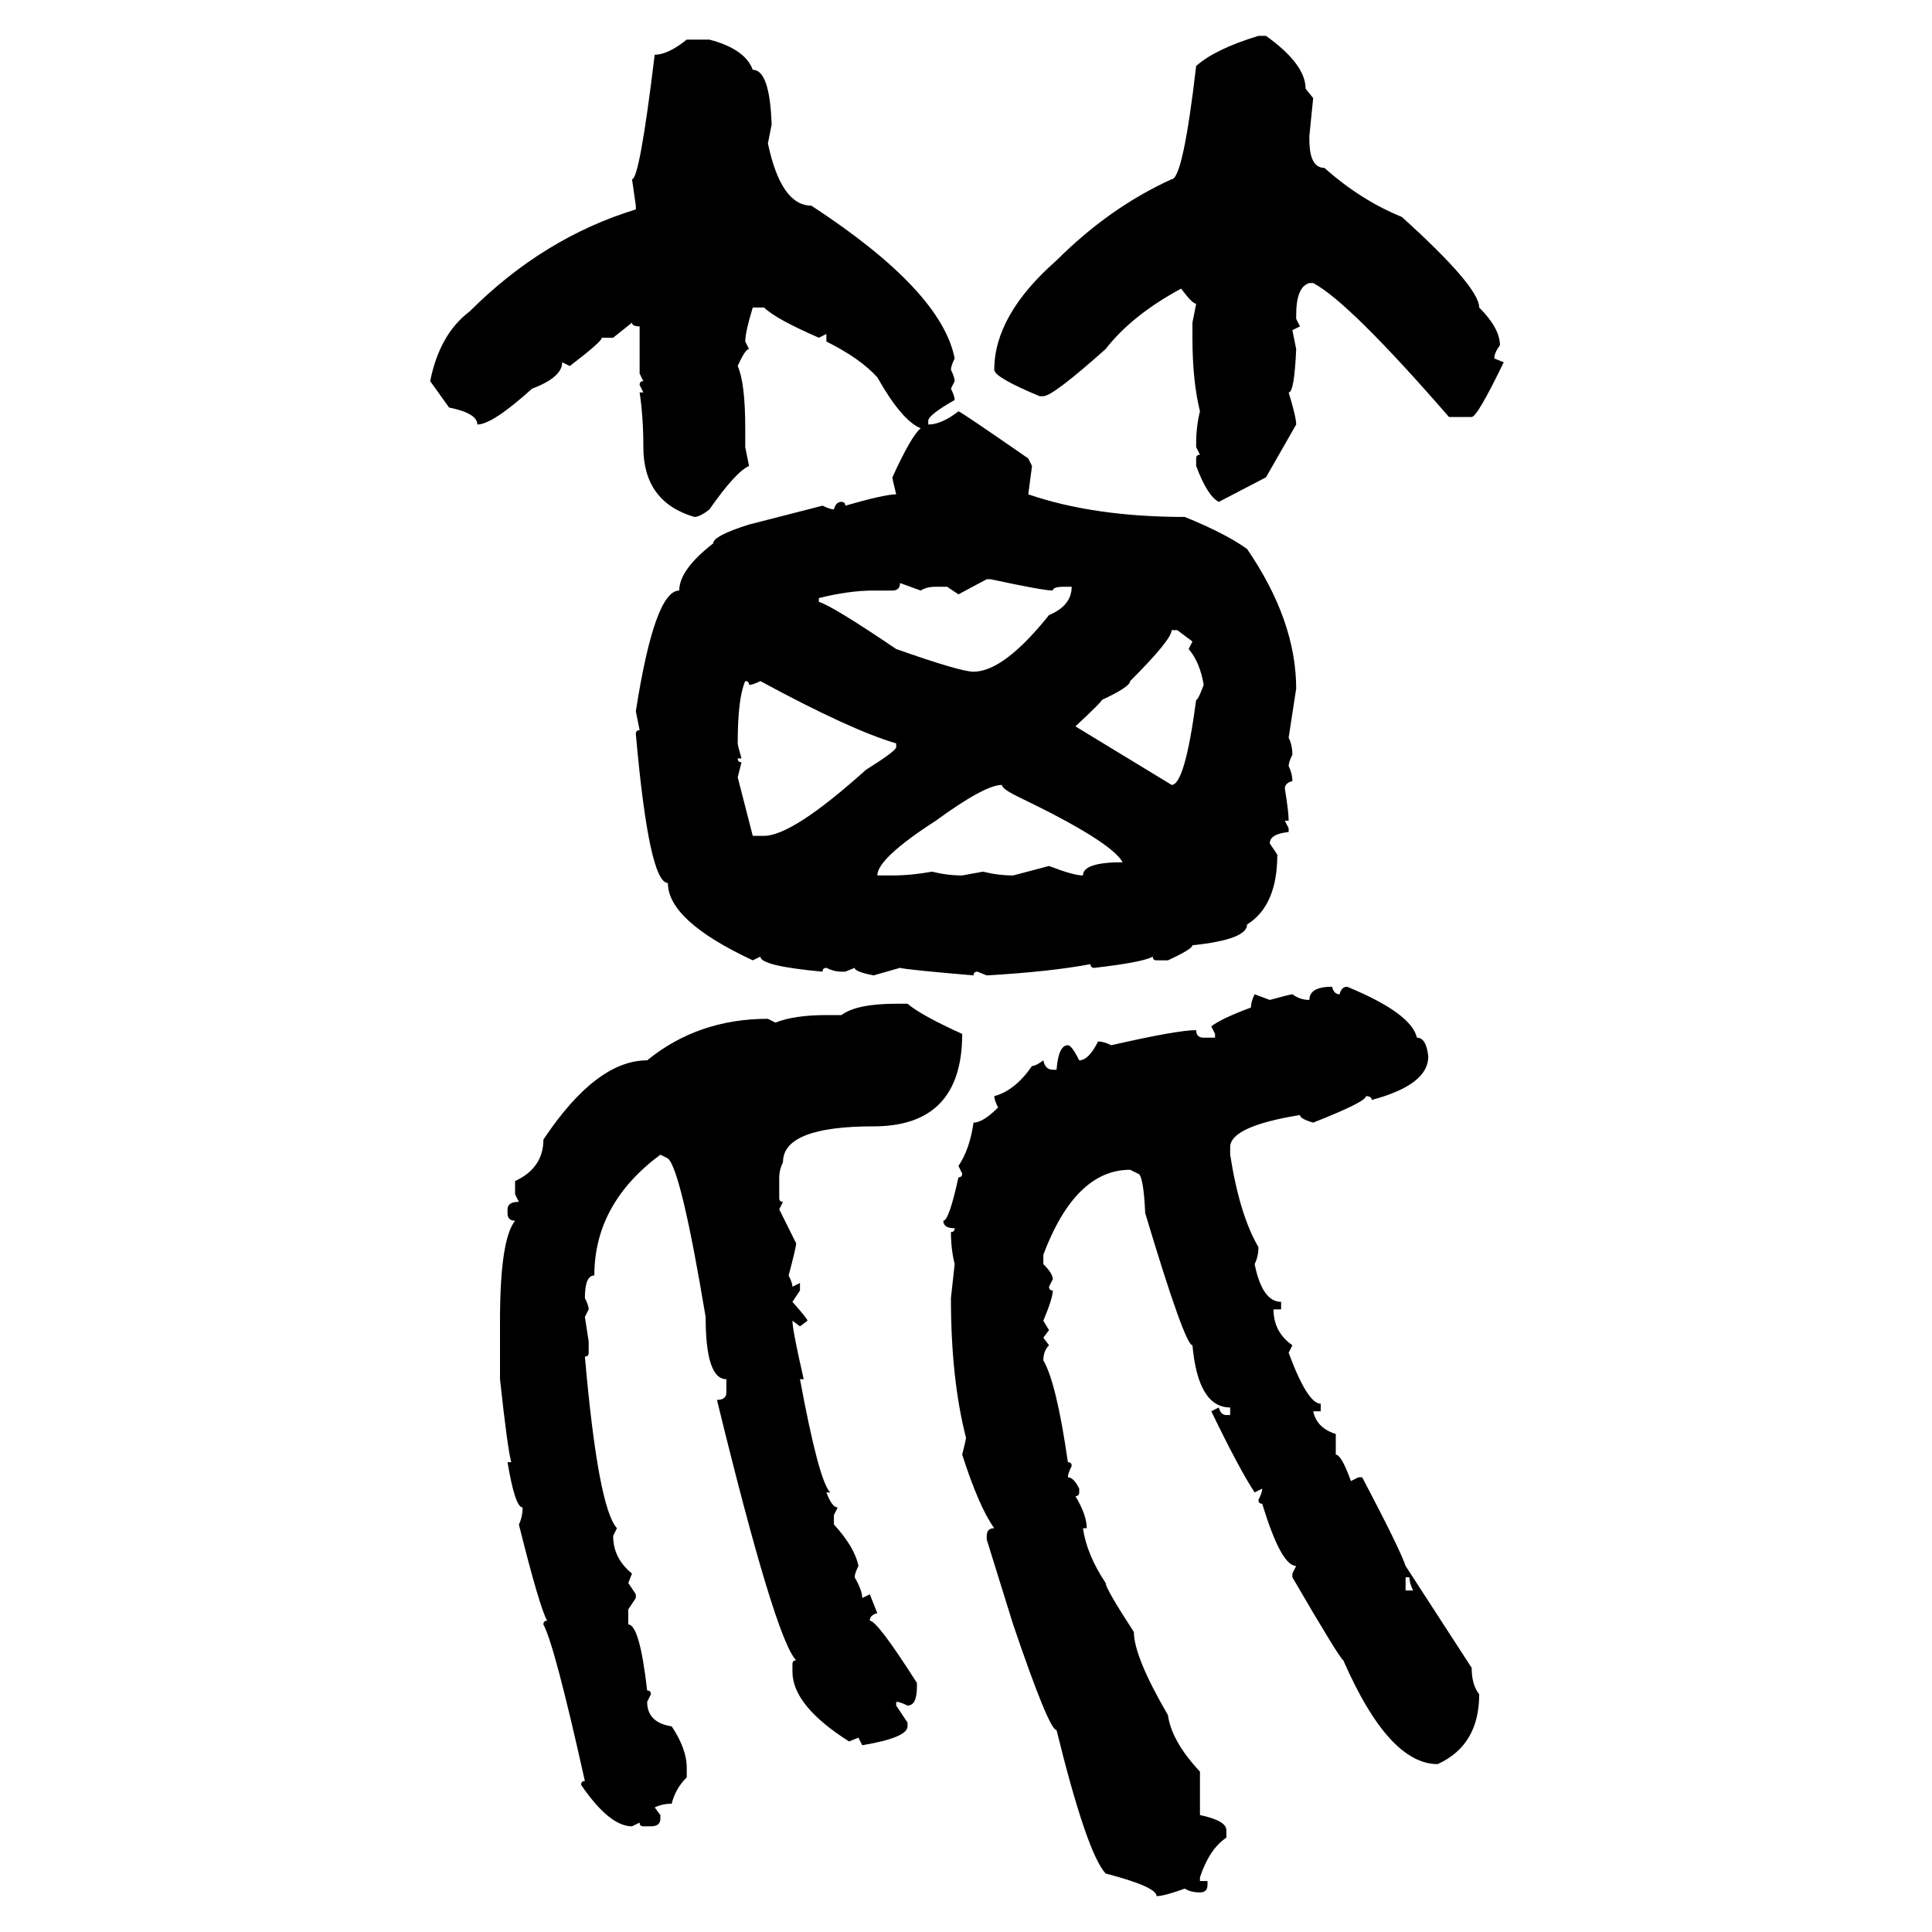 <svg xmlns="http://www.w3.org/2000/svg" xmlns:xlink="http://www.w3.org/1999/xlink" width="300" height="300"><path d="M195.41 5.57L195.41 5.57L196.58 5.57Q202.73 9.96 202.73 13.77L202.73 13.77L203.91 15.23L203.32 21.09L203.32 21.68Q203.32 26.07 205.66 26.07L205.66 26.07Q211.23 31.05 217.68 33.69L217.68 33.69Q229.69 44.53 229.69 47.75L229.69 47.75Q232.91 50.98 232.91 53.61L232.91 53.61Q232.03 54.79 232.03 55.66L232.03 55.66L233.50 56.25Q229.39 64.75 228.52 64.75L228.52 64.75L225 64.75Q209.47 46.88 203.91 43.95L203.91 43.95L203.32 43.95Q201.27 44.53 201.27 48.93L201.27 48.93L201.27 49.51L201.86 50.68L200.68 51.27L201.27 54.20Q200.98 60.94 200.10 60.94L200.10 60.94Q201.27 64.75 201.27 65.92L201.27 65.92L196.58 74.12L189.26 77.93Q187.50 77.05 185.74 72.36L185.74 72.36L185.74 71.19Q185.74 70.61 186.33 70.61L186.33 70.61L185.74 69.43L185.74 68.85Q185.74 66.21 186.33 63.87L186.33 63.87Q185.16 59.18 185.16 52.44L185.16 52.44L185.16 50.10L185.74 47.17Q185.16 47.17 183.40 44.82L183.40 44.82Q175.78 48.93 171.68 54.20L171.68 54.20Q163.48 61.52 162.01 61.52L162.01 61.52L161.43 61.52Q154.39 58.59 154.39 57.42L154.39 57.42Q154.39 48.93 164.06 40.43L164.06 40.43Q172.27 32.23 181.93 27.83L181.93 27.83Q183.69 27.83 185.74 10.25L185.74 10.25Q188.67 7.62 195.41 5.57ZM106.64 6.15L110.16 6.15Q115.72 7.62 116.89 10.84L116.89 10.84Q119.53 10.84 119.82 19.34L119.82 19.34L119.24 22.27Q121.29 31.93 125.98 31.93L125.98 31.93Q146.19 45.12 148.24 55.66L148.24 55.66Q147.66 56.84 147.66 57.42L147.66 57.42Q148.24 58.59 148.24 59.18L148.24 59.18L147.66 60.35Q148.24 61.52 148.24 62.11L148.24 62.11Q144.14 64.45 144.14 65.33L144.14 65.33L144.14 65.92Q146.19 65.92 148.83 63.87L148.83 63.87Q149.12 63.87 159.67 71.19L159.67 71.19L160.25 72.36L159.67 76.76Q169.92 80.27 183.98 80.27L183.98 80.27Q190.43 82.91 193.65 85.25L193.65 85.25Q201.27 96.39 201.27 106.93L201.27 106.93L200.10 114.55Q200.68 115.72 200.68 117.19L200.68 117.19Q200.10 118.36 200.10 118.95L200.10 118.95Q200.68 120.12 200.68 121.29L200.68 121.29Q199.51 121.58 199.51 122.46L199.51 122.46Q200.10 125.98 200.10 127.44L200.10 127.44L199.51 127.44L200.10 128.61L200.10 129.20Q197.17 129.49 197.17 130.96L197.17 130.96L198.34 132.71Q198.34 140.63 193.65 143.55L193.65 143.55Q193.65 145.90 185.16 146.78L185.16 146.78Q185.16 147.36 181.35 149.12L181.35 149.12L179.59 149.12Q179.00 149.12 179.00 148.54L179.00 148.54Q177.54 149.41 169.92 150.29L169.92 150.29Q169.34 150.29 169.34 149.71L169.34 149.71Q163.18 150.88 153.22 151.46L153.22 151.46L151.76 150.88Q151.17 150.88 151.17 151.46L151.17 151.46Q140.92 150.59 139.75 150.29L139.75 150.29L135.64 151.46Q132.71 150.88 132.71 150.29L132.71 150.29L131.25 150.88L130.66 150.88Q129.49 150.88 128.32 150.29L128.32 150.29Q127.73 150.29 127.73 150.88L127.73 150.88Q118.07 150 118.07 148.54L118.07 148.54L116.89 149.12Q103.71 142.97 103.71 137.11L103.71 137.11Q100.78 137.11 98.73 113.96L98.73 113.96Q98.73 113.38 99.32 113.38L99.32 113.38L98.73 110.45Q101.66 91.70 105.47 91.70L105.47 91.70Q105.47 88.48 110.74 84.38L110.74 84.38Q110.74 83.20 116.31 81.45L116.31 81.45L127.73 78.52Q128.91 79.10 129.49 79.10L129.49 79.10Q129.79 77.93 130.66 77.93L130.66 77.93Q131.25 77.93 131.25 78.52L131.25 78.52Q137.40 76.76 139.16 76.76L139.16 76.76Q138.57 74.41 138.57 74.12L138.57 74.12Q141.50 67.68 142.97 66.50L142.97 66.50Q140.04 65.33 136.23 58.59L136.23 58.59Q133.59 55.66 128.32 53.03L128.32 53.03L128.32 51.86L127.15 52.44Q120.41 49.51 118.65 47.75L118.65 47.75L116.89 47.75Q115.72 51.56 115.72 53.03L115.72 53.03L116.31 54.20Q115.72 54.20 114.55 56.84L114.55 56.84Q115.72 59.47 115.72 66.50L115.72 66.50L115.72 69.43L116.31 72.36Q114.26 73.24 110.16 79.10L110.16 79.10Q108.69 80.27 107.81 80.27L107.81 80.27Q99.90 77.93 99.90 69.43L99.90 69.43Q99.90 64.75 99.32 60.94L99.32 60.94L99.90 60.94L99.32 59.77Q99.32 59.18 99.90 59.18L99.90 59.18L99.32 58.01L99.32 50.68Q98.14 50.68 98.14 50.10L98.14 50.10L95.21 52.44L93.46 52.44Q93.46 53.03 88.48 56.84L88.48 56.84L87.30 56.25Q87.30 58.59 82.62 60.35L82.62 60.35Q76.46 65.92 74.12 65.92L74.12 65.92Q74.12 64.16 69.73 63.28L69.73 63.28L66.80 59.18Q68.26 51.86 72.95 48.34L72.95 48.34Q84.38 36.91 98.73 32.52L98.73 32.52L98.73 31.93L98.14 27.83Q99.32 27.83 101.66 8.50L101.66 8.50Q103.71 8.50 106.64 6.15L106.64 6.15ZM153.22 89.94L148.83 92.29L147.07 91.11L145.31 91.11Q143.85 91.11 142.97 91.70L142.97 91.70L139.75 90.53Q139.75 91.70 138.57 91.70L138.57 91.70L135.64 91.70Q131.84 91.70 127.15 92.87L127.15 92.87L127.15 93.46Q129.20 94.04 139.16 100.78L139.16 100.78Q149.12 104.30 151.17 104.30L151.17 104.30Q155.86 104.30 162.89 95.51L162.89 95.51Q166.41 94.04 166.41 91.11L166.41 91.11L165.23 91.11Q163.48 91.11 163.48 91.70L163.48 91.70Q162.01 91.70 153.81 89.94L153.81 89.94L153.22 89.94ZM182.81 97.85L181.93 97.85Q181.93 99.32 175.49 105.76L175.49 105.76Q175.49 106.64 171.09 108.69L171.09 108.69Q171.09 108.98 166.99 112.79L166.99 112.79L181.93 121.88Q183.98 121.88 185.74 108.69L185.74 108.69Q186.04 108.69 186.91 106.35L186.91 106.35Q186.33 102.83 184.57 100.78L184.57 100.78L185.16 99.61L182.81 97.85ZM115.72 105.76L115.72 105.76Q114.55 108.40 114.55 115.43L114.55 115.43Q114.55 115.72 115.14 117.77L115.14 117.77L114.55 117.77Q114.55 118.36 115.14 118.36L115.14 118.36L114.55 120.70L116.89 129.79L118.65 129.79Q123.05 129.79 134.47 119.53L134.47 119.53Q139.16 116.60 139.16 116.02L139.16 116.02L139.16 115.43Q132.13 113.38 118.07 105.76L118.07 105.76Q116.89 106.35 116.31 106.35L116.31 106.35Q116.31 105.76 115.72 105.76ZM136.23 135.94L136.23 135.94L138.57 135.94Q141.50 135.94 144.73 135.35L144.73 135.35Q147.07 135.94 149.41 135.94L149.41 135.94L152.64 135.35Q154.98 135.94 157.32 135.94L157.32 135.94L162.89 134.47Q166.70 135.94 168.16 135.94L168.16 135.94Q168.16 133.89 174.32 133.89L174.32 133.89Q172.56 130.66 157.91 123.63L157.91 123.63Q155.57 122.46 155.57 121.88L155.57 121.88Q152.93 121.88 145.31 127.44L145.31 127.44Q136.23 133.30 136.23 135.94ZM206.84 153.22L206.84 153.22Q207.13 154.39 208.01 154.39L208.01 154.39Q208.30 153.22 209.18 153.22L209.18 153.22Q219.14 157.32 220.02 161.13L220.02 161.13Q221.48 161.13 221.78 164.06L221.78 164.06Q221.78 168.46 212.99 170.80L212.99 170.80Q212.99 170.21 212.11 170.21L212.11 170.21Q212.11 171.09 203.91 174.32L203.91 174.32Q201.86 173.73 201.86 173.14L201.86 173.14Q191.02 174.90 191.02 178.13L191.02 178.13L191.02 179.30Q192.48 188.67 195.41 193.65L195.41 193.65Q195.41 195.12 194.82 196.29L194.82 196.29Q196.00 202.15 198.93 202.15L198.93 202.15L198.93 203.32L197.75 203.32Q197.75 206.84 200.68 208.89L200.68 208.89L200.10 210.06Q203.03 217.97 205.08 217.97L205.08 217.97L205.08 219.14L203.91 219.14Q204.49 221.78 207.42 222.66L207.42 222.66L207.42 225.88Q208.30 225.88 209.77 229.98L209.77 229.98L210.94 229.39L211.52 229.39Q217.38 240.53 218.26 243.16L218.26 243.16L228.52 258.98Q228.52 261.62 229.69 263.09L229.69 263.09Q229.69 271.00 223.24 273.93L223.24 273.93Q215.63 273.93 208.59 257.81L208.59 257.81Q208.01 257.52 200.68 244.92L200.68 244.92L200.68 244.34L201.27 243.16Q198.93 243.16 196.00 233.50L196.00 233.50Q195.41 233.50 195.41 232.91L195.41 232.91Q196.00 231.74 196.00 231.15L196.00 231.15L194.82 231.74Q192.48 228.22 188.09 219.14L188.09 219.14L189.26 218.55Q189.55 219.73 190.43 219.73L190.43 219.73L191.02 219.73L191.02 218.55Q186.04 218.55 185.16 208.89L185.16 208.89Q183.98 208.89 177.83 188.38L177.83 188.38Q177.54 182.23 176.66 182.23L176.66 182.23L175.49 181.64Q166.99 181.64 162.01 194.82L162.01 194.82L162.01 196.29Q163.48 197.75 163.48 198.63L163.48 198.63L162.89 199.80Q162.89 200.39 163.48 200.39L163.48 200.39Q163.48 201.56 162.01 205.08L162.01 205.08L162.89 206.54L162.01 207.71L162.89 208.89Q162.01 209.77 162.01 211.23L162.01 211.23Q164.06 214.75 165.82 227.05L165.82 227.05Q166.41 227.05 166.41 227.64L166.41 227.64Q165.82 228.81 165.82 229.39L165.82 229.39Q166.70 229.39 167.58 231.15L167.58 231.15L167.58 231.74Q167.58 232.32 166.99 232.32L166.99 232.32Q168.75 235.25 168.75 237.30L168.75 237.30L168.16 237.30Q168.75 241.41 171.68 245.80L171.68 245.80Q171.68 246.68 176.07 253.42L176.07 253.42Q176.07 257.23 181.35 266.31L181.35 266.31Q181.93 270.41 186.33 275.10L186.33 275.10L186.33 281.84Q190.43 282.71 190.43 284.18L190.43 284.18L190.43 285.35Q187.79 287.11 186.33 291.50L186.33 291.50L186.33 292.09L187.50 292.09L187.50 292.68Q187.50 293.85 186.33 293.85L186.33 293.85Q184.86 293.85 183.98 293.26L183.98 293.26Q180.76 294.43 179.59 294.43L179.59 294.43Q179.59 292.97 171.68 290.92L171.68 290.92Q168.75 287.70 164.06 268.65L164.06 268.65Q162.89 268.65 157.32 252.25L157.32 252.25L153.22 239.06L153.22 238.48Q153.22 237.30 154.39 237.30L154.39 237.30Q152.05 234.08 149.41 225.88L149.41 225.88Q150 223.54 150 223.24L150 223.24Q147.66 214.16 147.66 201.56L147.66 201.56L148.24 196.29Q147.66 193.95 147.66 191.31L147.66 191.31Q148.24 191.31 148.24 190.72L148.24 190.72Q146.48 190.72 146.48 189.55L146.48 189.55Q147.36 189.55 148.83 182.81L148.83 182.81Q149.41 182.81 149.41 182.23L149.41 182.23L148.83 181.05Q150.59 178.42 151.17 174.32L151.17 174.32Q152.64 174.32 154.98 171.97L154.98 171.97Q154.39 170.80 154.39 170.21L154.39 170.21Q157.62 169.34 160.25 165.53L160.25 165.53Q160.84 165.53 162.01 164.65L162.01 164.65Q162.30 166.11 163.48 166.11L163.48 166.11L164.06 166.11Q164.36 162.30 165.82 162.30L165.82 162.30Q166.41 162.30 167.58 164.65L167.58 164.65Q169.04 164.65 170.51 161.72L170.51 161.72Q171.39 161.72 172.56 162.30L172.56 162.30Q182.81 159.96 185.74 159.96L185.74 159.96Q185.74 161.13 186.91 161.13L186.91 161.13L188.67 161.13L188.67 160.55L188.09 159.38Q189.55 158.20 194.24 156.45L194.24 156.45Q194.24 155.57 194.82 154.39L194.82 154.39L197.17 155.27Q200.39 154.39 200.68 154.39L200.68 154.39Q201.86 155.27 203.32 155.27L203.32 155.27Q203.32 153.22 206.84 153.22ZM139.16 155.86L139.16 155.86L140.92 155.86Q142.97 157.62 149.41 160.55L149.41 160.55Q149.41 174.90 135.64 174.90L135.64 174.90Q121.58 174.90 121.58 180.47L121.58 180.47Q121.00 181.64 121.00 182.81L121.00 182.81L121.00 186.04Q121.00 186.62 121.58 186.62L121.58 186.62L121.00 187.79L123.63 193.07Q123.63 193.65 122.46 198.05L122.46 198.05Q123.05 199.22 123.05 199.80L123.05 199.80L124.22 199.22L124.22 200.39L123.05 202.15Q125.39 204.79 125.39 205.08L125.39 205.08L124.22 205.96L123.05 205.08Q123.05 206.54 124.80 214.16L124.80 214.16L124.22 214.16Q127.15 229.98 128.91 231.74L128.91 231.74L128.32 231.74Q129.20 234.08 130.08 234.08L130.08 234.08L129.49 235.25L129.49 236.72Q132.71 240.23 133.30 243.16L133.30 243.16Q132.71 244.34 132.71 244.92L132.71 244.92Q133.89 246.97 133.89 248.14L133.89 248.14L135.06 247.56L136.23 250.49Q135.06 250.78 135.06 251.66L135.06 251.66Q136.23 251.66 142.38 261.33L142.38 261.33L142.38 261.91Q142.38 264.84 140.92 264.84L140.92 264.84Q139.75 264.26 139.16 264.26L139.16 264.26L139.16 264.84L140.92 267.48L140.92 268.07Q140.92 269.82 133.89 271.00L133.89 271.00L133.30 269.82L131.84 270.41Q123.05 264.84 123.05 259.57L123.05 259.57L123.05 258.40Q123.05 257.81 123.63 257.81L123.63 257.81Q120.41 254.59 111.33 217.38L111.33 217.38Q112.79 217.38 112.79 216.21L112.79 216.21L112.79 214.16Q109.57 214.16 109.57 204.49L109.57 204.49Q105.76 181.64 103.71 179.88L103.71 179.88L102.54 179.30Q92.29 186.91 92.29 198.05L92.29 198.05Q90.82 198.05 90.82 201.56L90.82 201.56Q91.41 202.73 91.41 203.32L91.41 203.32L90.82 204.49L91.41 208.30L91.41 210.06Q91.41 210.64 90.82 210.64L90.82 210.64Q92.87 234.08 95.80 237.30L95.80 237.30L95.21 238.48Q95.21 241.99 98.14 244.34L98.14 244.34L97.56 245.80L98.73 247.56L98.73 248.14L97.56 249.90L97.56 252.25Q99.32 252.25 100.49 262.50L100.49 262.50Q101.07 262.50 101.07 263.09L101.07 263.09L100.49 264.26Q100.49 267.48 104.30 268.07L104.30 268.07Q106.64 271.58 106.64 274.51L106.64 274.51L106.64 275.98Q104.88 277.73 104.30 280.08L104.30 280.08Q102.83 280.08 101.66 280.66L101.66 280.66L102.54 281.84L102.54 282.42Q102.54 283.59 101.07 283.59L101.07 283.59L99.90 283.59Q99.32 283.59 99.32 283.01L99.32 283.01L98.14 283.59Q94.63 283.59 90.23 277.15L90.23 277.15Q90.23 276.56 90.82 276.56L90.82 276.56Q86.13 255.47 84.38 252.25L84.38 252.25Q84.38 251.66 84.96 251.66L84.96 251.66Q83.79 249.61 80.57 236.72L80.57 236.72Q81.15 235.55 81.15 234.08L81.15 234.08Q79.98 234.08 78.81 227.05L78.81 227.05L79.39 227.05Q78.81 225 77.64 214.16L77.64 214.16L77.64 205.08Q77.64 192.48 79.98 189.55L79.98 189.55Q78.81 189.55 78.81 188.38L78.81 188.38L78.81 187.79Q78.81 186.62 80.57 186.62L80.57 186.62L79.98 185.45L79.98 183.40Q84.38 181.35 84.38 176.95L84.38 176.95Q92.58 164.65 100.49 164.65L100.49 164.65Q108.40 158.20 119.24 158.20L119.24 158.20L120.41 158.79Q123.34 157.62 128.32 157.62L128.32 157.62L130.66 157.62Q133.01 155.86 139.16 155.86ZM218.85 244.92L218.26 244.92L218.26 246.97L219.43 246.97Q218.85 245.80 218.85 244.92L218.85 244.92Z"/></svg>